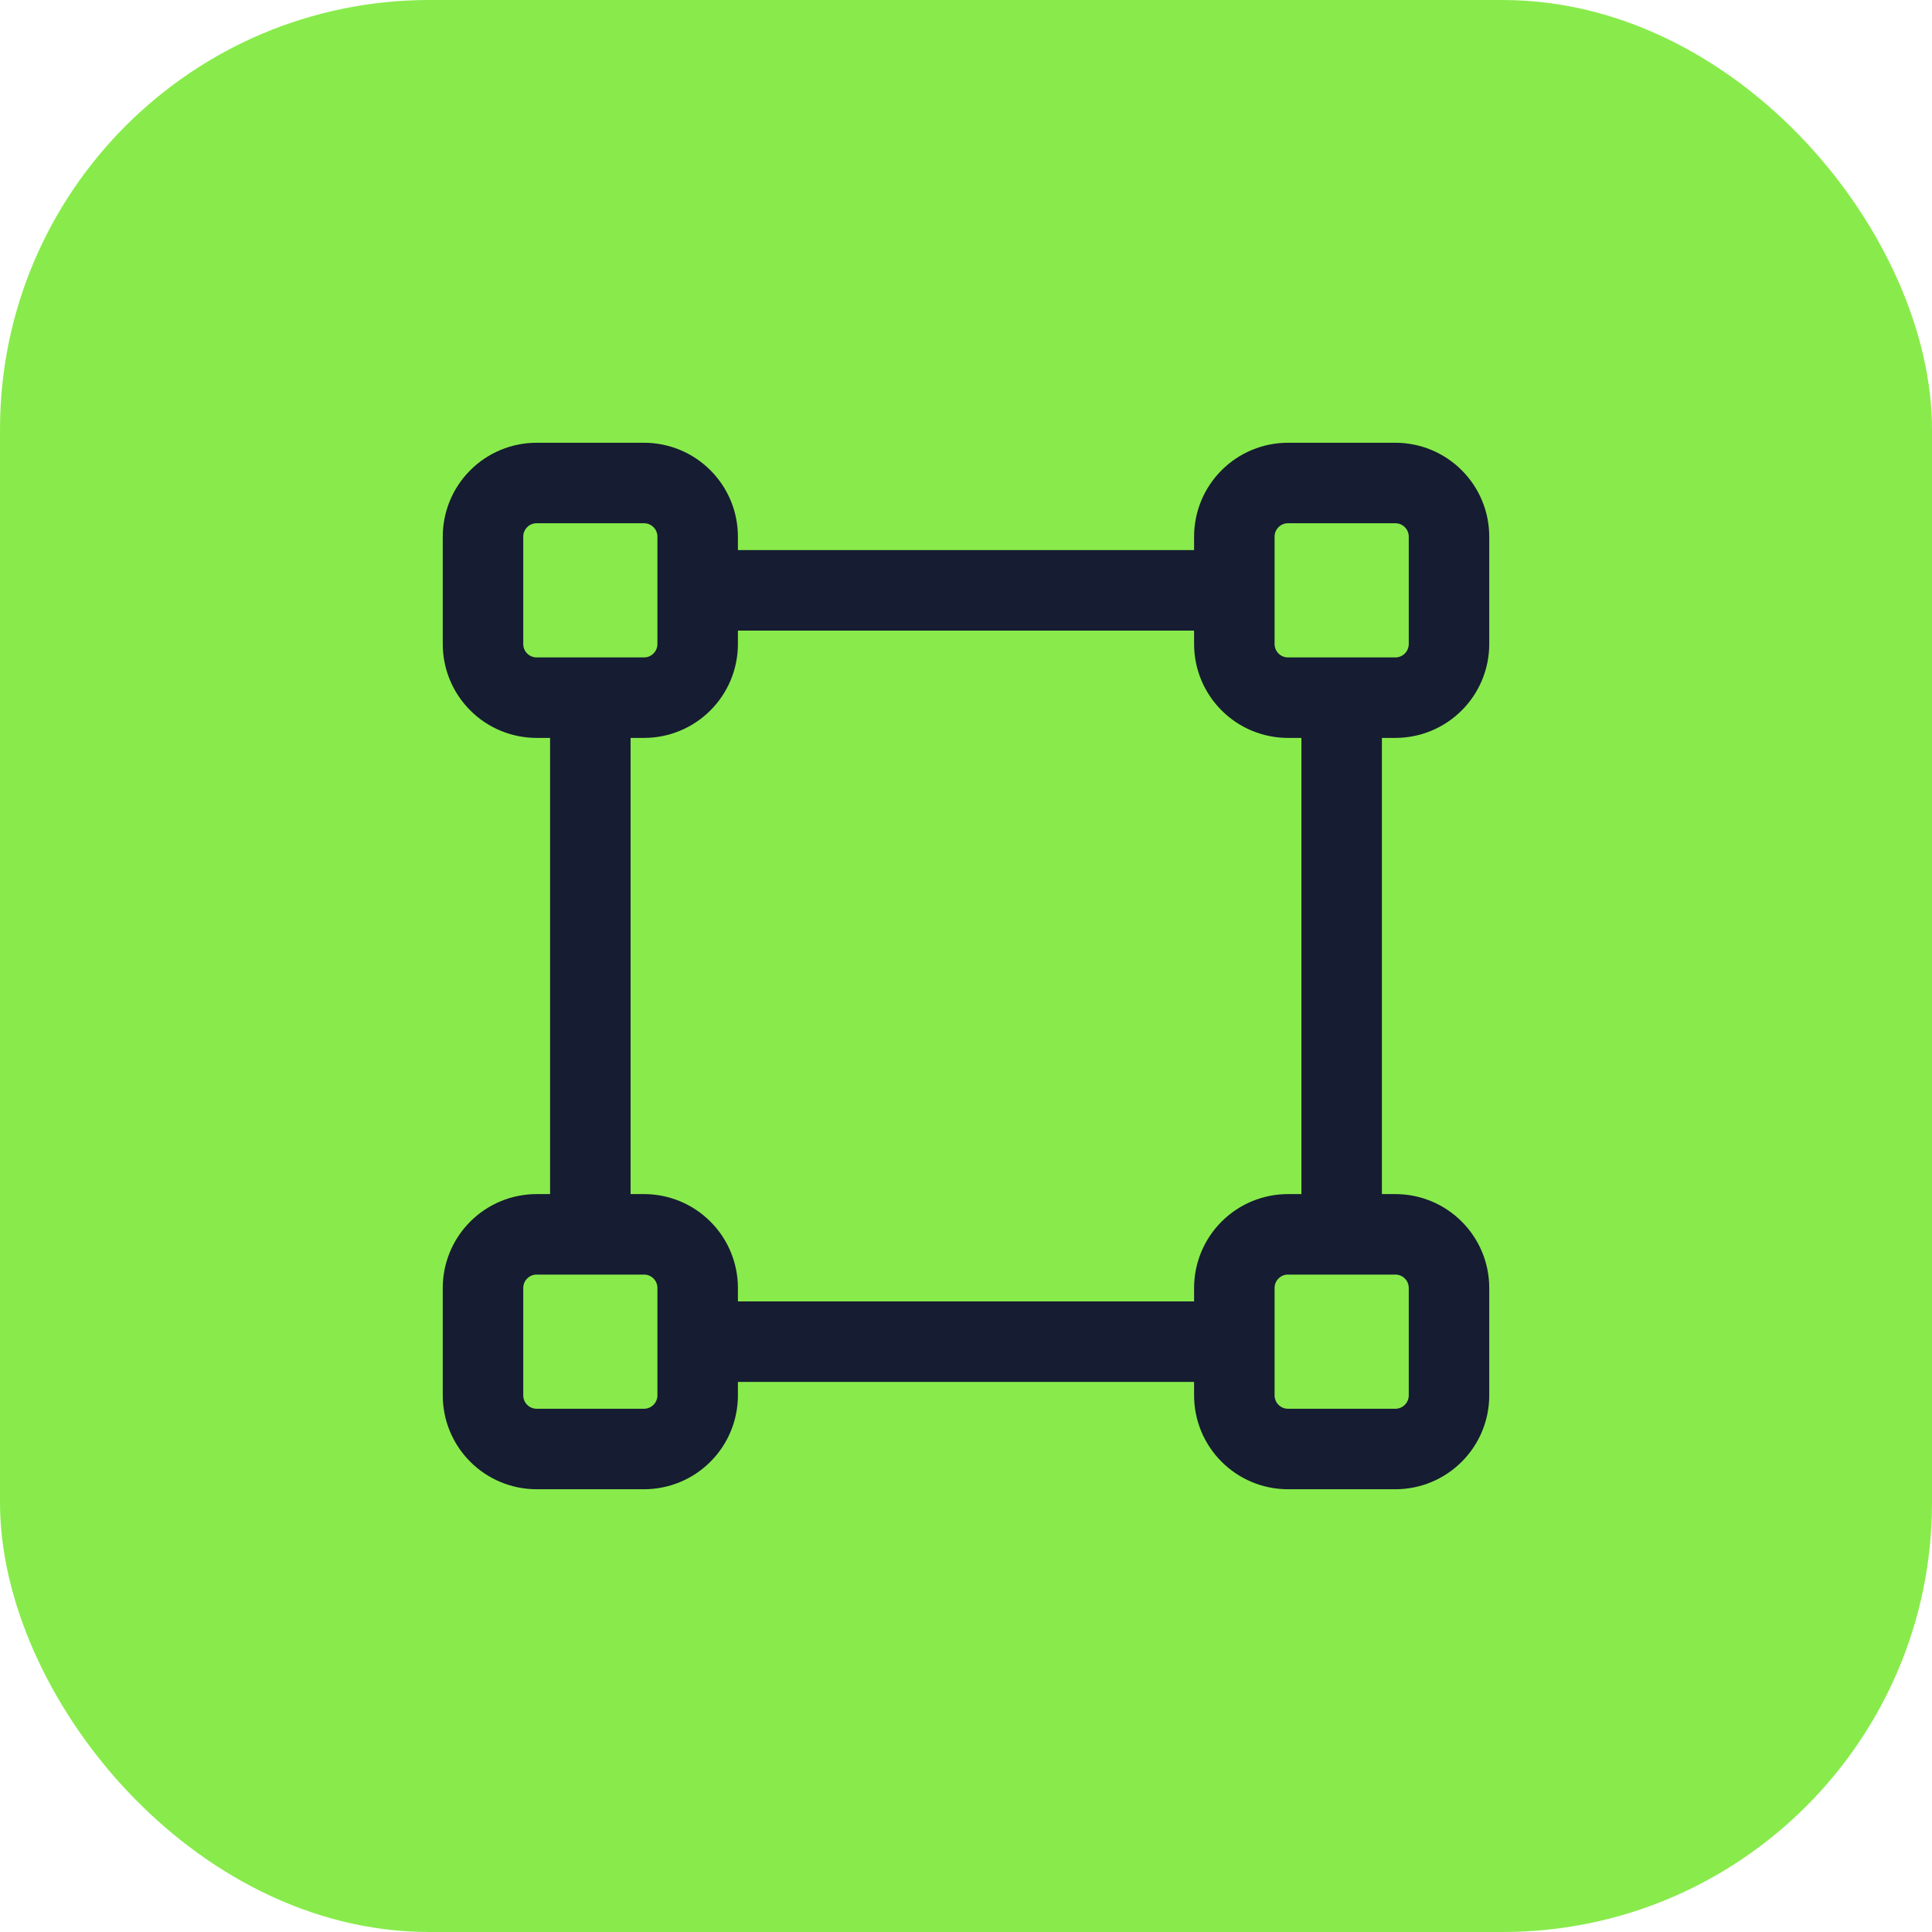<svg width="36" height="36" viewBox="0 0 36 36" fill="none" xmlns="http://www.w3.org/2000/svg">
<rect width="36" height="36" rx="8" fill="#88EB4B"/>
<path d="M11 13V23M25 13V23M13 11H23M13 25H23M9 10C9 9.735 9.105 9.48 9.293 9.293C9.48 9.105 9.735 9 10 9H12C12.265 9 12.52 9.105 12.707 9.293C12.895 9.48 13 9.735 13 10V12C13 12.265 12.895 12.52 12.707 12.707C12.52 12.895 12.265 13 12 13H10C9.735 13 9.48 12.895 9.293 12.707C9.105 12.52 9 12.265 9 12V10ZM23 10C23 9.735 23.105 9.48 23.293 9.293C23.48 9.105 23.735 9 24 9H26C26.265 9 26.52 9.105 26.707 9.293C26.895 9.48 27 9.735 27 10V12C27 12.265 26.895 12.52 26.707 12.707C26.52 12.895 26.265 13 26 13H24C23.735 13 23.48 12.895 23.293 12.707C23.105 12.52 23 12.265 23 12V10ZM23 24C23 23.735 23.105 23.48 23.293 23.293C23.48 23.105 23.735 23 24 23H26C26.265 23 26.52 23.105 26.707 23.293C26.895 23.48 27 23.735 27 24V26C27 26.265 26.895 26.52 26.707 26.707C26.52 26.895 26.265 27 26 27H24C23.735 27 23.48 26.895 23.293 26.707C23.105 26.52 23 26.265 23 26V24ZM9 24C9 23.735 9.105 23.48 9.293 23.293C9.48 23.105 9.735 23 10 23H12C12.265 23 12.52 23.105 12.707 23.293C12.895 23.48 13 23.735 13 24V26C13 26.265 12.895 26.52 12.707 26.707C12.52 26.895 12.265 27 12 27H10C9.735 27 9.48 26.895 9.293 26.707C9.105 26.52 9 26.265 9 26V24Z" stroke="#161C32" stroke-width="1.5" stroke-linecap="round" stroke-linejoin="round"/>
</svg>
